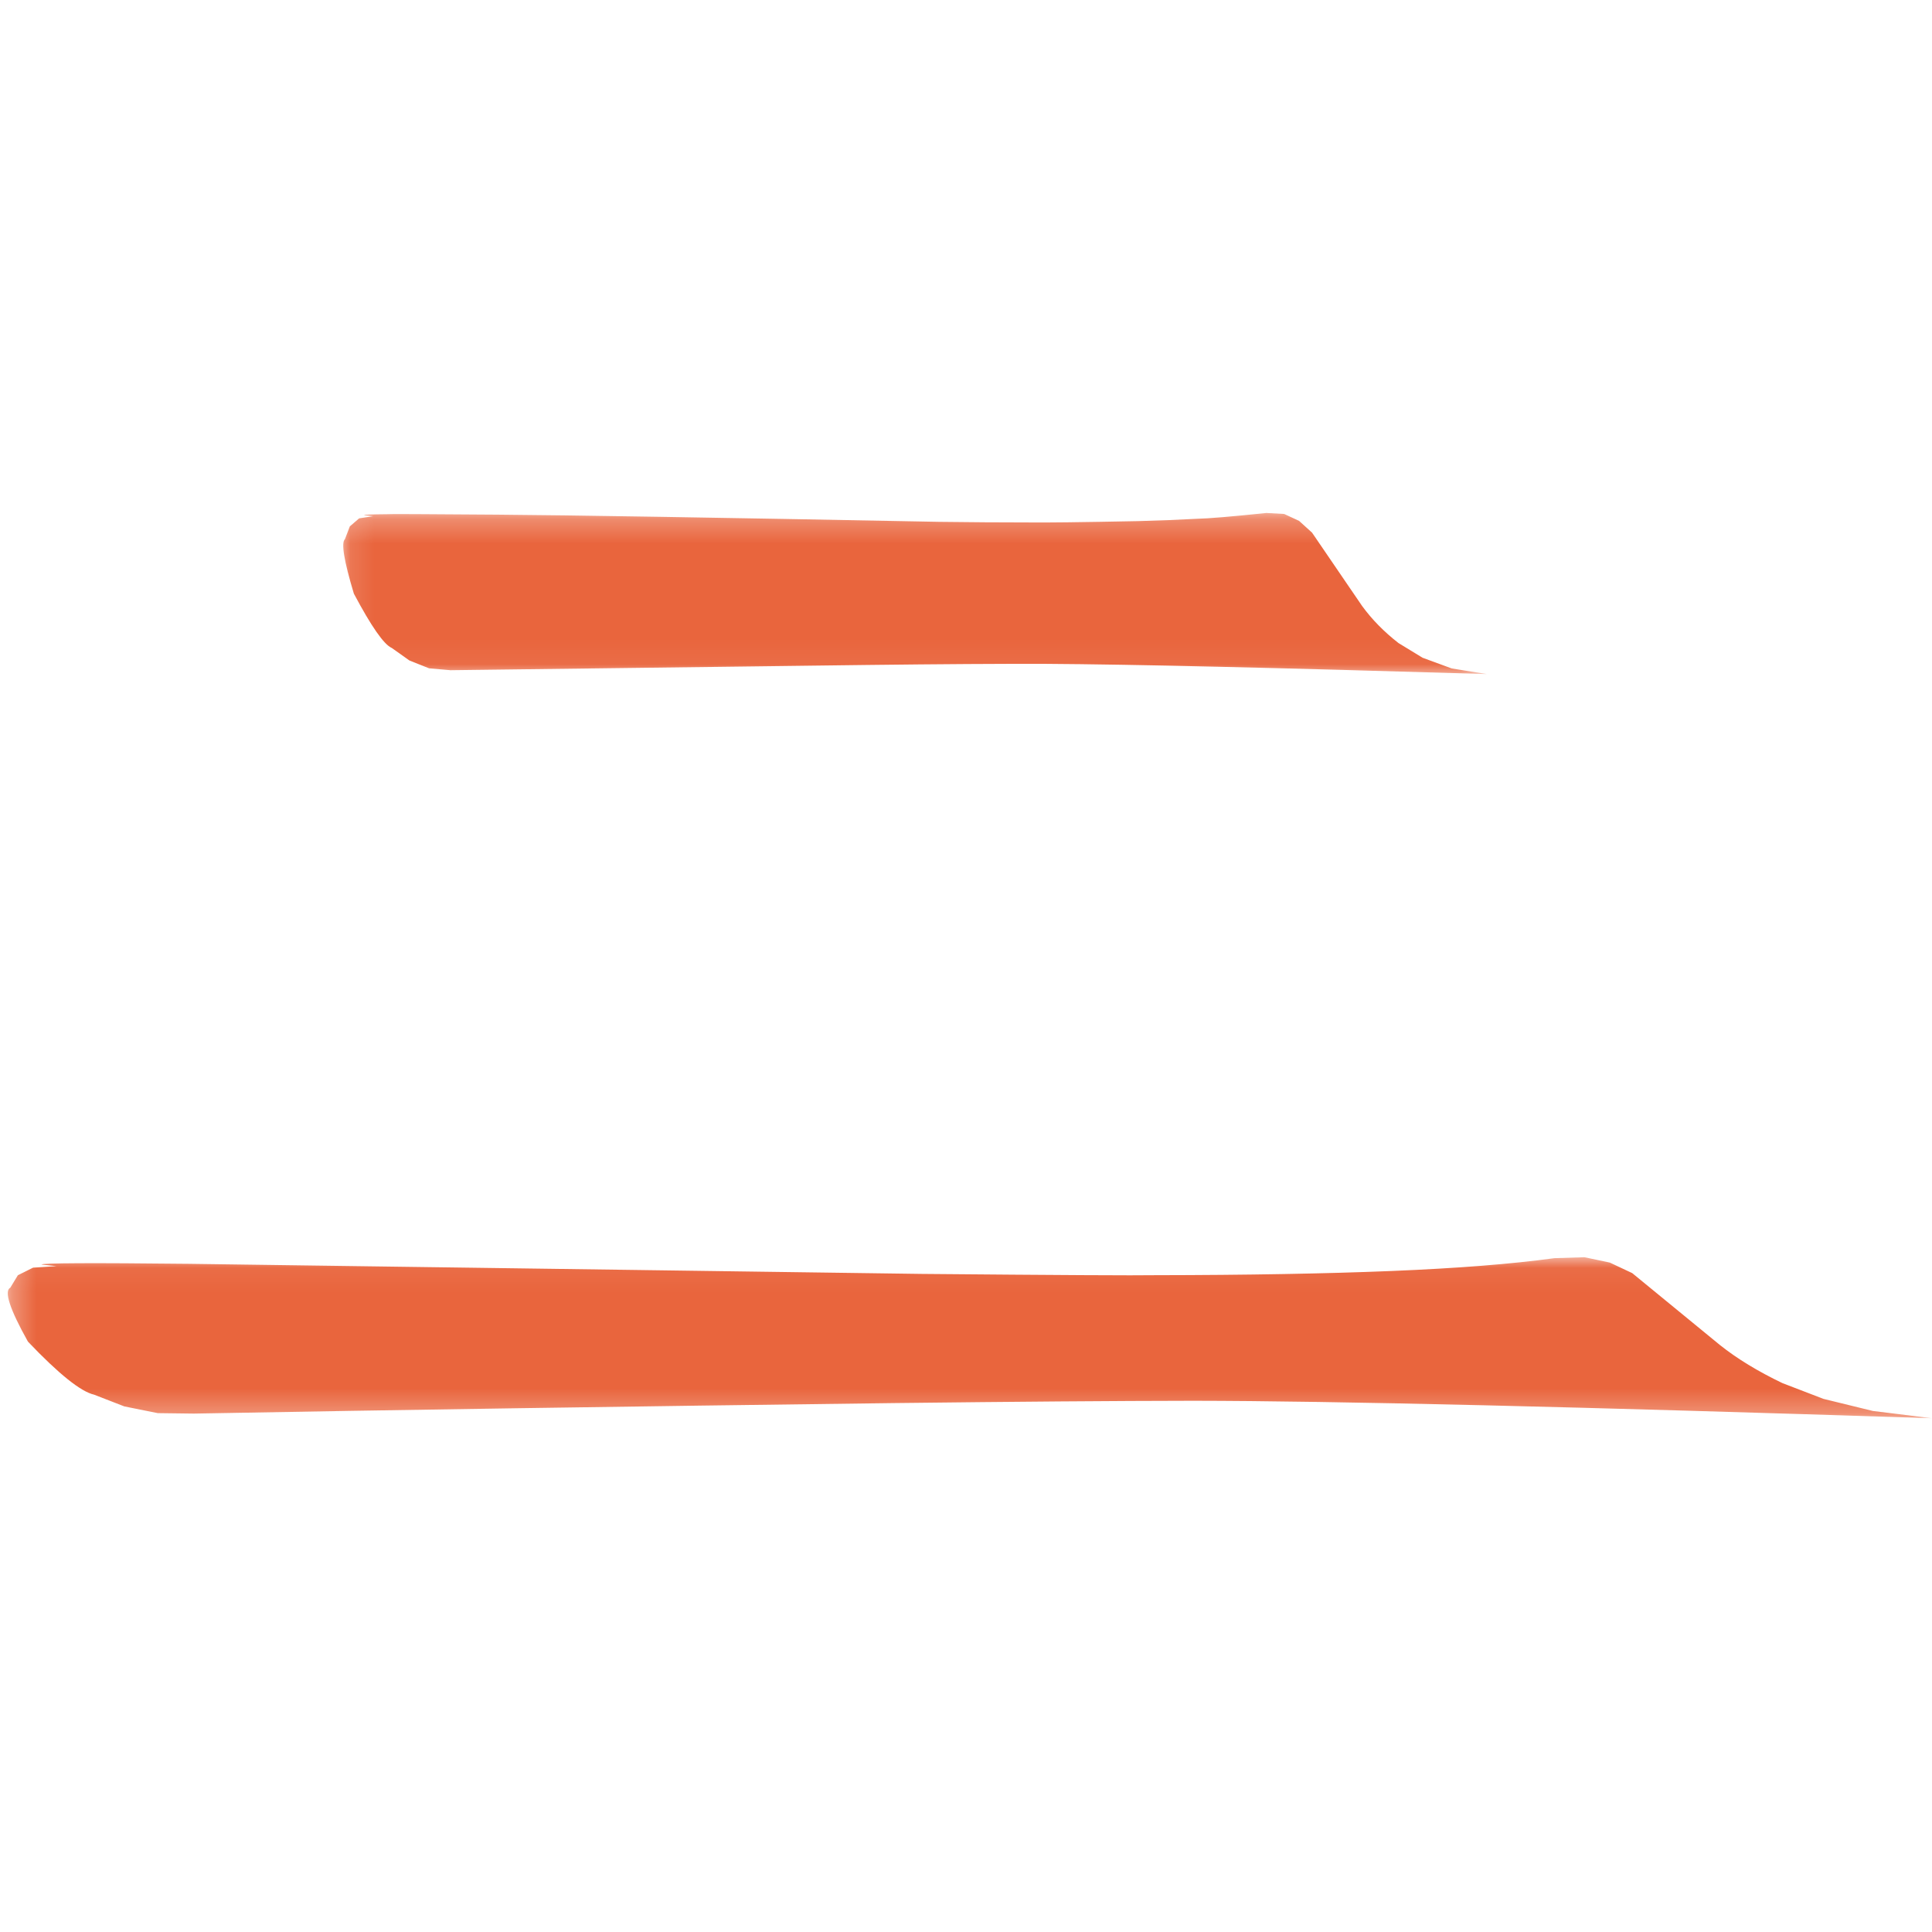 <?xml version="1.0" encoding="UTF-8"?> <svg xmlns="http://www.w3.org/2000/svg" width="80" height="80" viewBox="0 0 80 80" fill="none"><mask id="mask0_508_79" style="mask-type:luminance" maskUnits="userSpaceOnUse" x="0" y="52" width="80" height="7"><path d="M0.296 52.049H80V58.731H0.296V52.049Z" fill="white"></path></mask><g mask="url(#mask0_508_79)"><path d="M2.338 52.428L1.715 52.362C1.755 52.298 3.792 52.288 7.827 52.332L38.173 52.75C43.846 52.8 47.064 52.818 47.825 52.803C51.64 52.798 54.906 52.74 57.62 52.629C58.983 52.573 60.224 52.501 61.344 52.413C62.463 52.325 63.472 52.22 64.37 52.098L65.608 52.059L66.66 52.281L67.587 52.717L71.214 55.691C71.926 56.259 72.79 56.785 73.807 57.272L75.506 57.925L77.551 58.425L80.003 58.727C65.438 58.252 55.243 58.01 49.419 58.003C46.214 58.007 42.07 58.039 36.989 58.099C25.973 58.237 16.32 58.381 8.026 58.534L6.534 58.515L5.15 58.237L3.897 57.751C3.346 57.626 2.432 56.893 1.156 55.553C0.402 54.204 0.159 53.459 0.427 53.319L0.74 52.805L1.369 52.491L2.338 52.428Z" fill="#E9653D"></path></g><mask id="mask1_508_79" style="mask-type:luminance" maskUnits="userSpaceOnUse" x="14" y="21" width="48" height="7"><path d="M14.123 21.25H61.63V27.951H14.123V21.25Z" fill="white"></path></mask><g mask="url(#mask1_508_79)"><path d="M15.452 21.374L15.081 21.334C15.048 21.311 15.358 21.297 16.01 21.292C16.042 21.28 17.568 21.287 20.589 21.31C23.559 21.332 29.657 21.431 38.88 21.608C40.204 21.625 41.435 21.633 42.576 21.633C43.252 21.643 44.772 21.625 47.139 21.578C48.029 21.554 48.843 21.521 49.581 21.481C50.036 21.471 50.989 21.391 52.441 21.241L53.175 21.282L53.792 21.568L54.329 22.055L56.403 25.094C56.812 25.654 57.314 26.165 57.908 26.627L58.906 27.236L60.115 27.68L61.573 27.912C52.886 27.65 46.806 27.509 43.334 27.489C41.423 27.483 38.952 27.499 35.922 27.535L18.653 27.752L17.768 27.674L16.954 27.35L16.223 26.831C15.898 26.691 15.375 25.941 14.653 24.582C14.242 23.221 14.119 22.468 14.284 22.324L14.485 21.797L14.871 21.464L15.452 21.374Z" fill="#E9653D"></path></g></svg> 